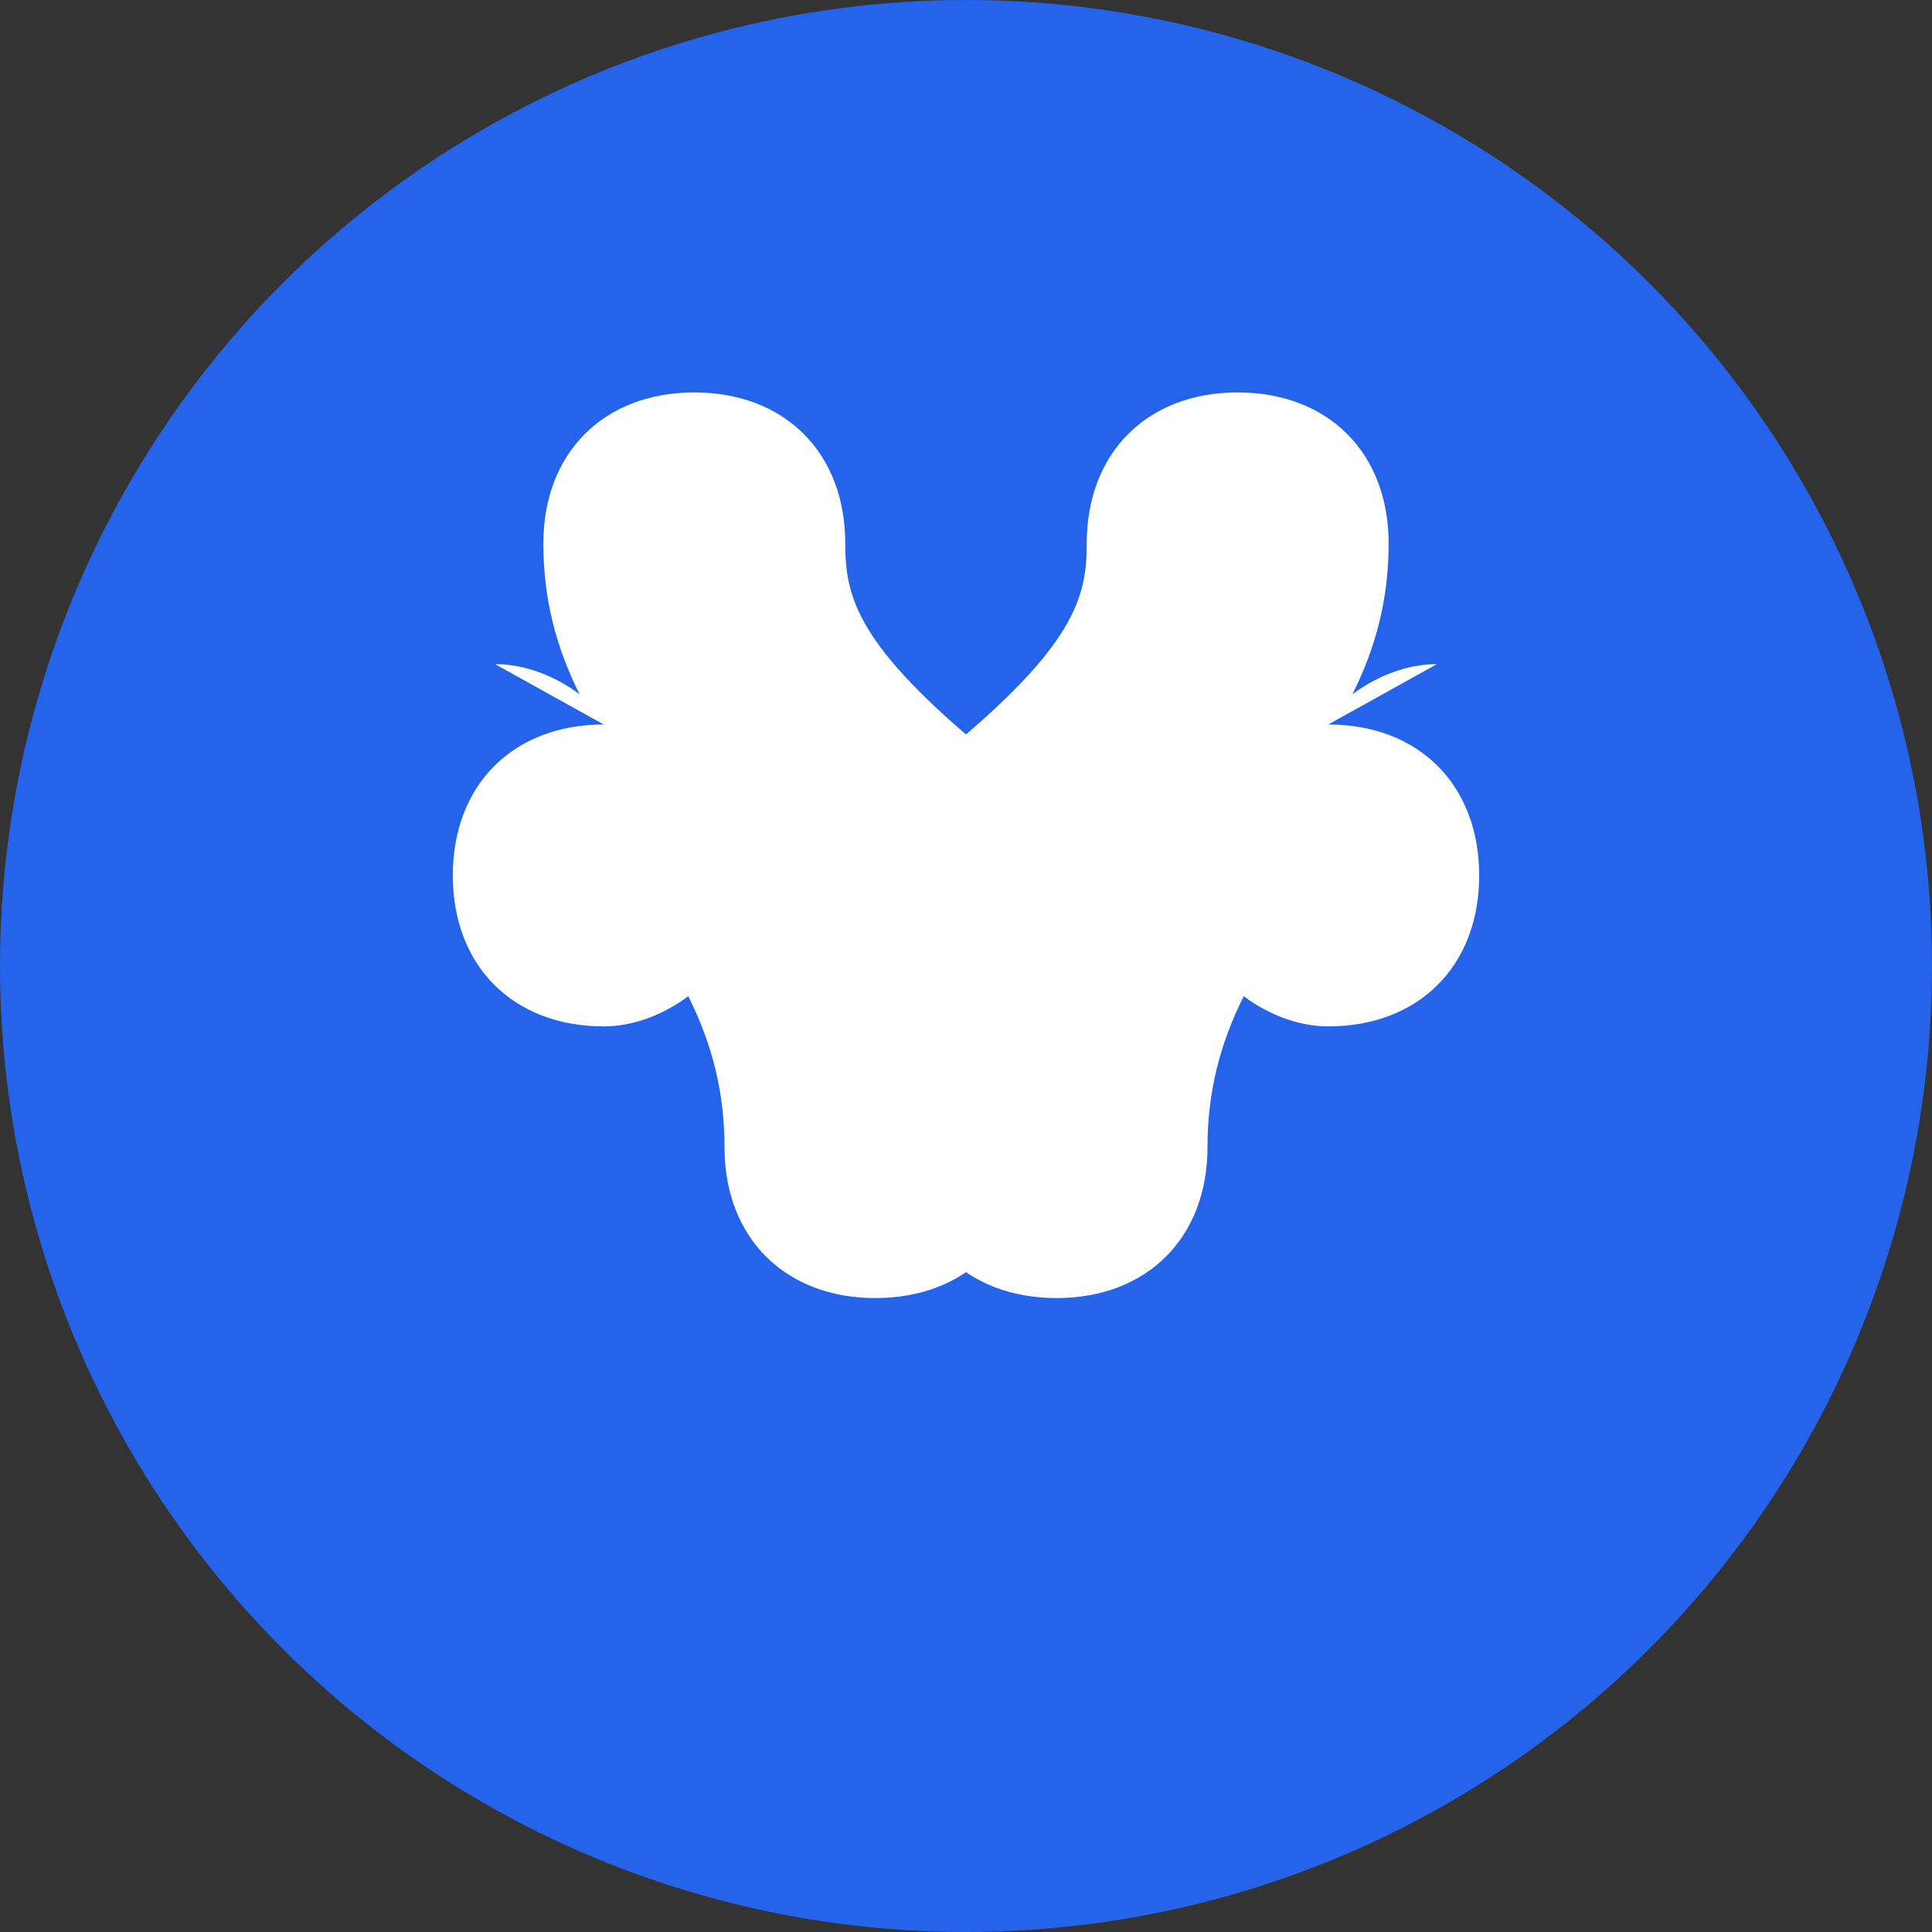 <svg width="32" height="32" viewBox="0 0 32 32" xmlns="http://www.w3.org/2000/svg">
  <rect x="0" y="0" width="32" height="32" fill="#333333" stroke="none"/>
  <!-- Background circle -->
  <circle cx="16" cy="16" r="16" fill="#2563eb"/>
  
  <!-- Brain icon (simplified) -->
  <g fill="white">
    <!-- Left brain hemisphere -->
    <path d="M10 12c-1.5 0-2.5 1-2.5 2.5s1 2.5 2.5 2.5c0.5 0 1-0.2 1.4-0.5C11.8 17.3 12 18.1 12 19c0 1.5 1 2.5 2.5 2.5s2.5-1 2.5-2.5c0-0.9-0.2-1.7-0.6-2.5 0.4 0.3 0.9 0.5 1.4 0.5 1.5 0 2.5-1 2.5-2.5s-1-2.5-2.5-2.5c-0.5 0-1 0.2-1.4 0.5C14.2 10.7 14 9.9 14 9c0-1.5-1-2.5-2.5-2.5S9 7.5 9 9c0 0.9 0.2 1.7 0.6 2.5C9.2 11.2 8.7 11 8.2 11"/>
    
    <!-- Right brain hemisphere -->
    <path d="M22 12c1.5 0 2.5 1 2.5 2.5s-1 2.5-2.5 2.5c-0.5 0-1-0.2-1.4-0.5C20.2 17.3 20 18.1 20 19c0 1.5-1 2.5-2.5 2.5s-2.5-1-2.5-2.5c0-0.9 0.2-1.7 0.6-2.5-0.4 0.3-0.9 0.5-1.4 0.5-1.5 0-2.5-1-2.5-2.5s1-2.5 2.5-2.5c0.5 0 1 0.2 1.4 0.5C17.8 10.7 18 9.9 18 9c0-1.5 1-2.5 2.5-2.5S23 7.5 23 9c0 0.9-0.2 1.7-0.6 2.5C22.8 11.2 23.3 11 23.8 11"/>
  </g>
</svg>